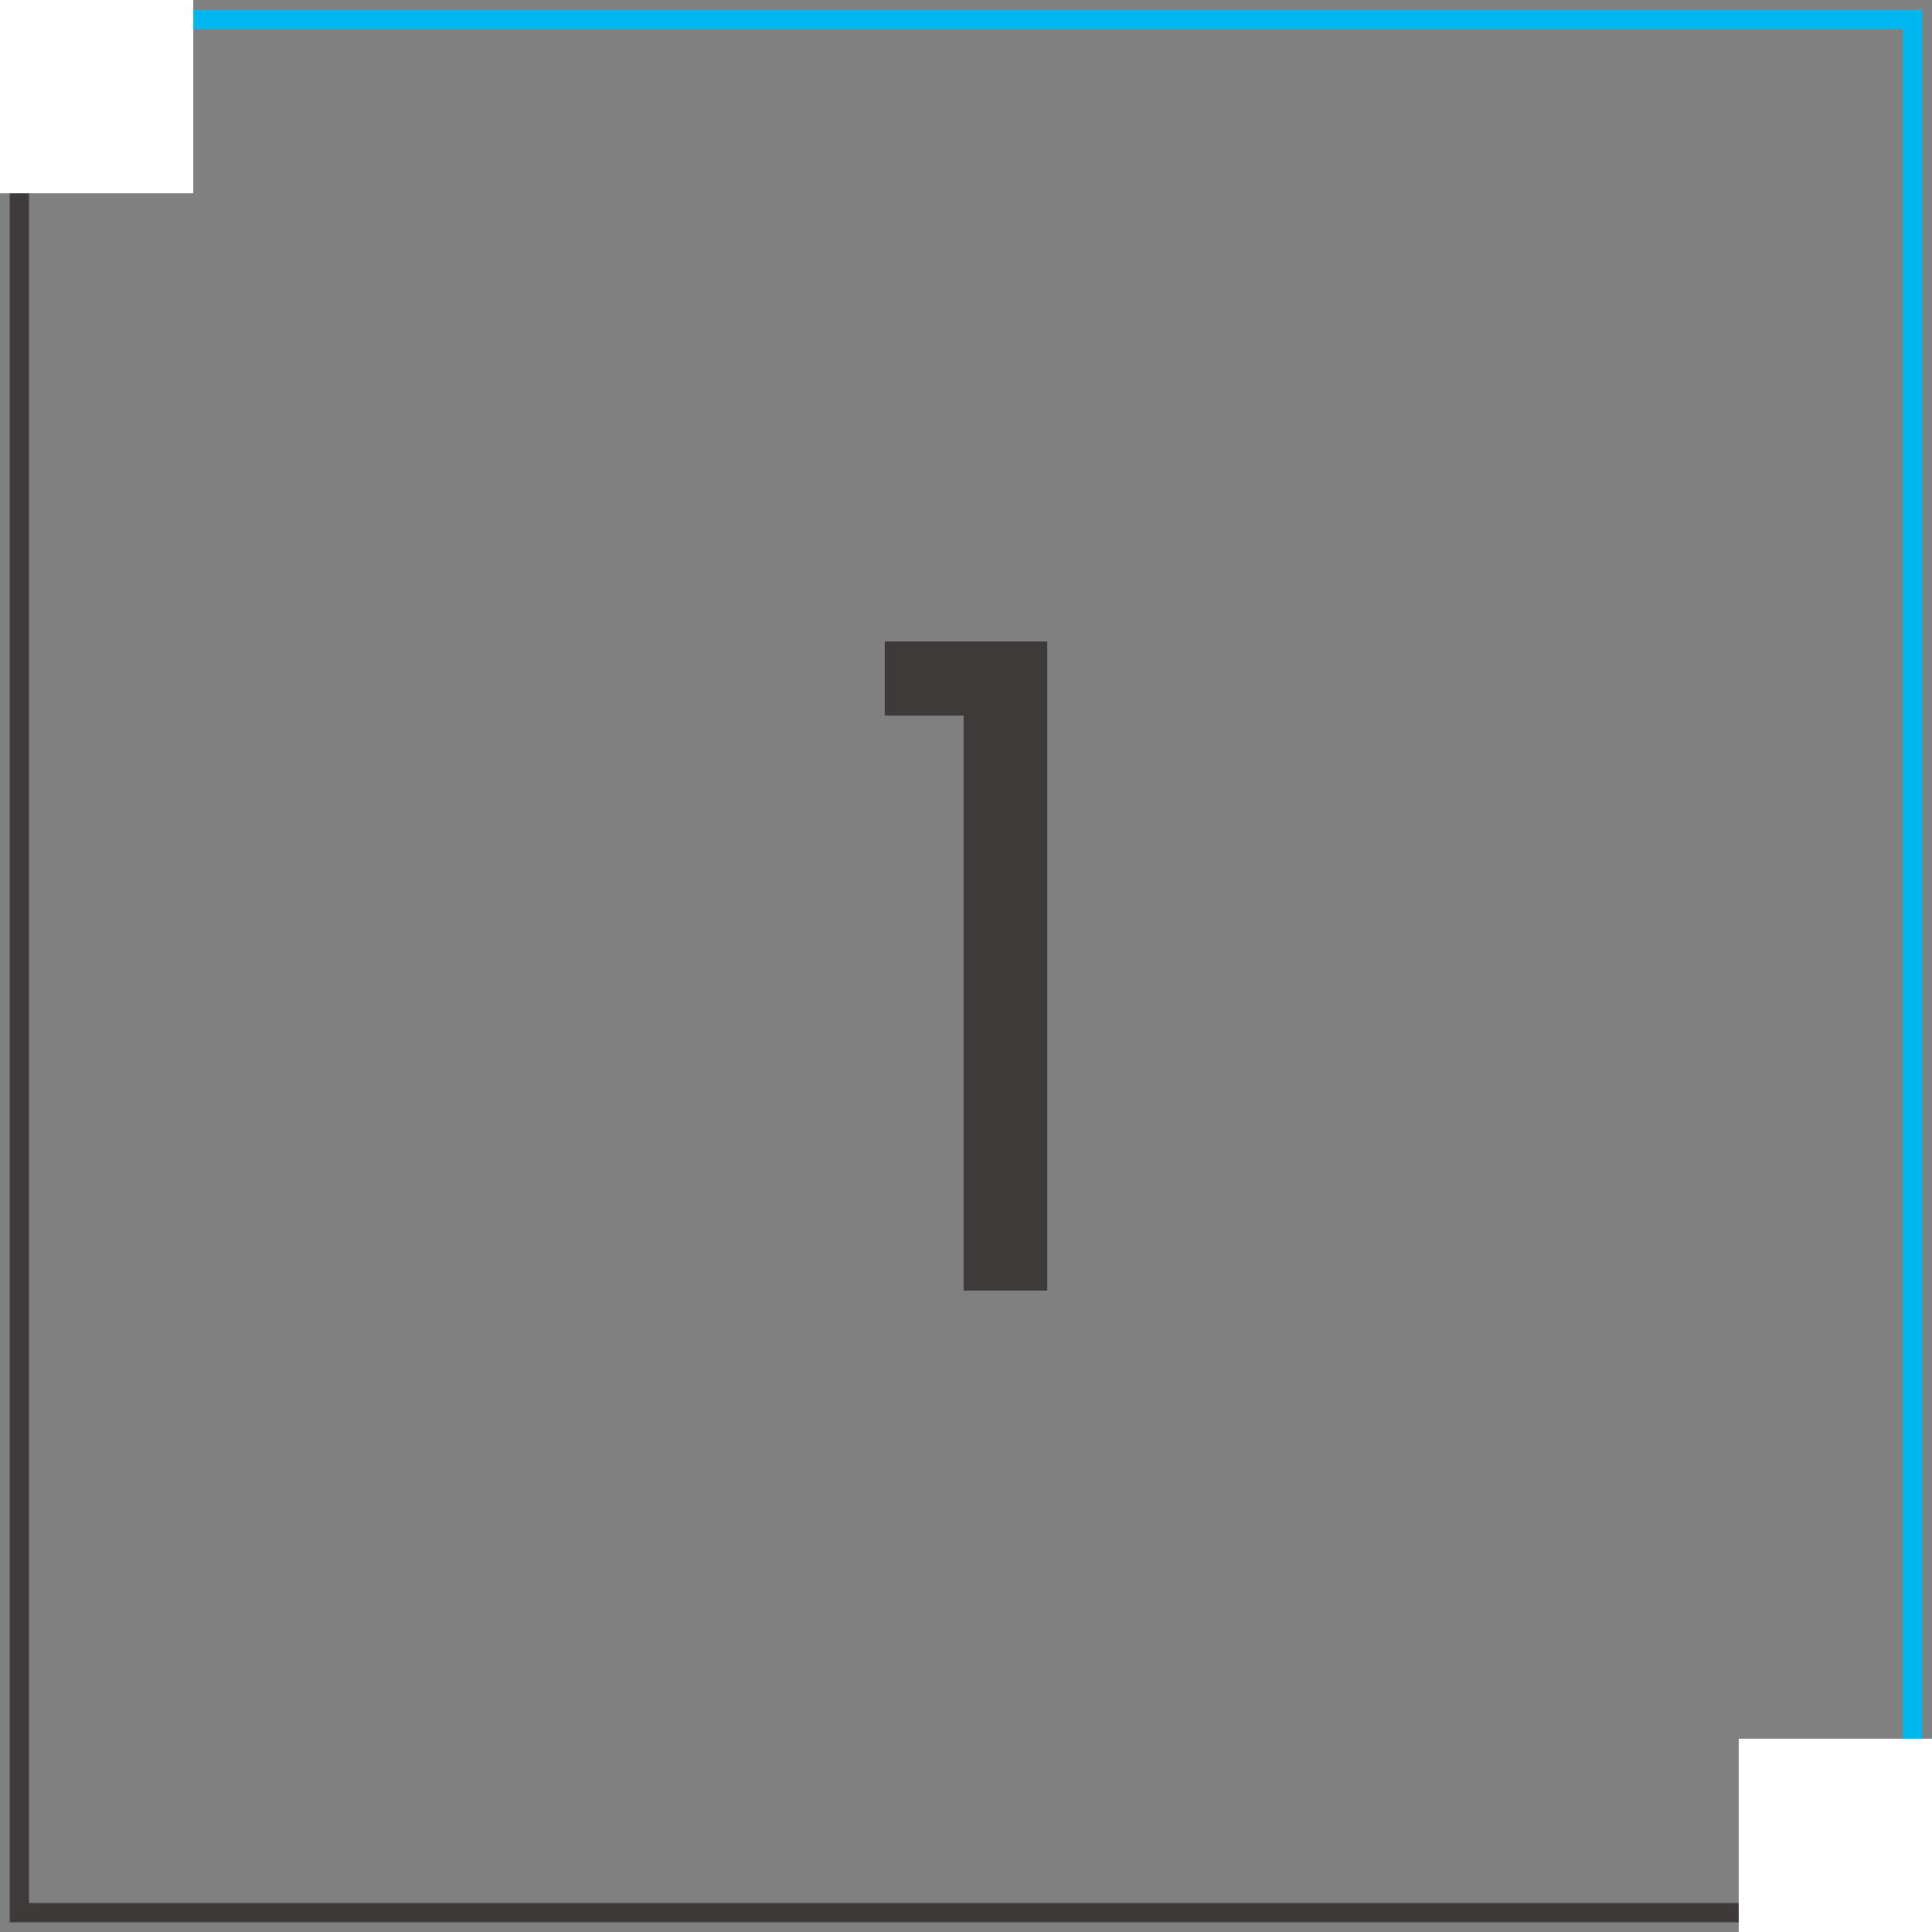 <?xml version="1.0" encoding="UTF-8"?>
<svg id="b" data-name="レイヤー 2" xmlns="http://www.w3.org/2000/svg" width="100" height="100" xmlns:xlink="http://www.w3.org/1999/xlink" viewBox="0 0 100 100">
  <rect x="0" y="0" width="100" height="100" fill="#808080" stroke="none"/>
  <defs>
    <clipPath id="d">
      <rect width="100" height="100" style="fill: none; stroke-width: 0px;"/>
    </clipPath>
  </defs>
  <g id="c" data-name="レイヤー 1">
    <g>
      <path d="m45.8,33.2h8.4v33.6h-4.32v-29.76h-4.08v-3.84Z" style="fill: #3e3a39; stroke-width: 0px;"/>
      <g style="clip-path: url(#d);">
        <polyline points="-1 1 99 1 99 101" style="fill: none; stroke: #00b7ed; stroke-miterlimit: 10;"/>
        <polyline points="101 99 1 99 1 -1" style="fill: none; stroke: #3e3a39; stroke-miterlimit: 10;"/>
        <rect x="90" y="90" width="20" height="20" transform="translate(200 200) rotate(180)" style="fill: #fff; stroke-width: 0px;"/>
        <rect x="-10" y="-10" width="20" height="20" transform="rotate(180)" style="fill: #fff; stroke-width: 0px;"/>
      </g>
    </g>
  </g>
</svg>